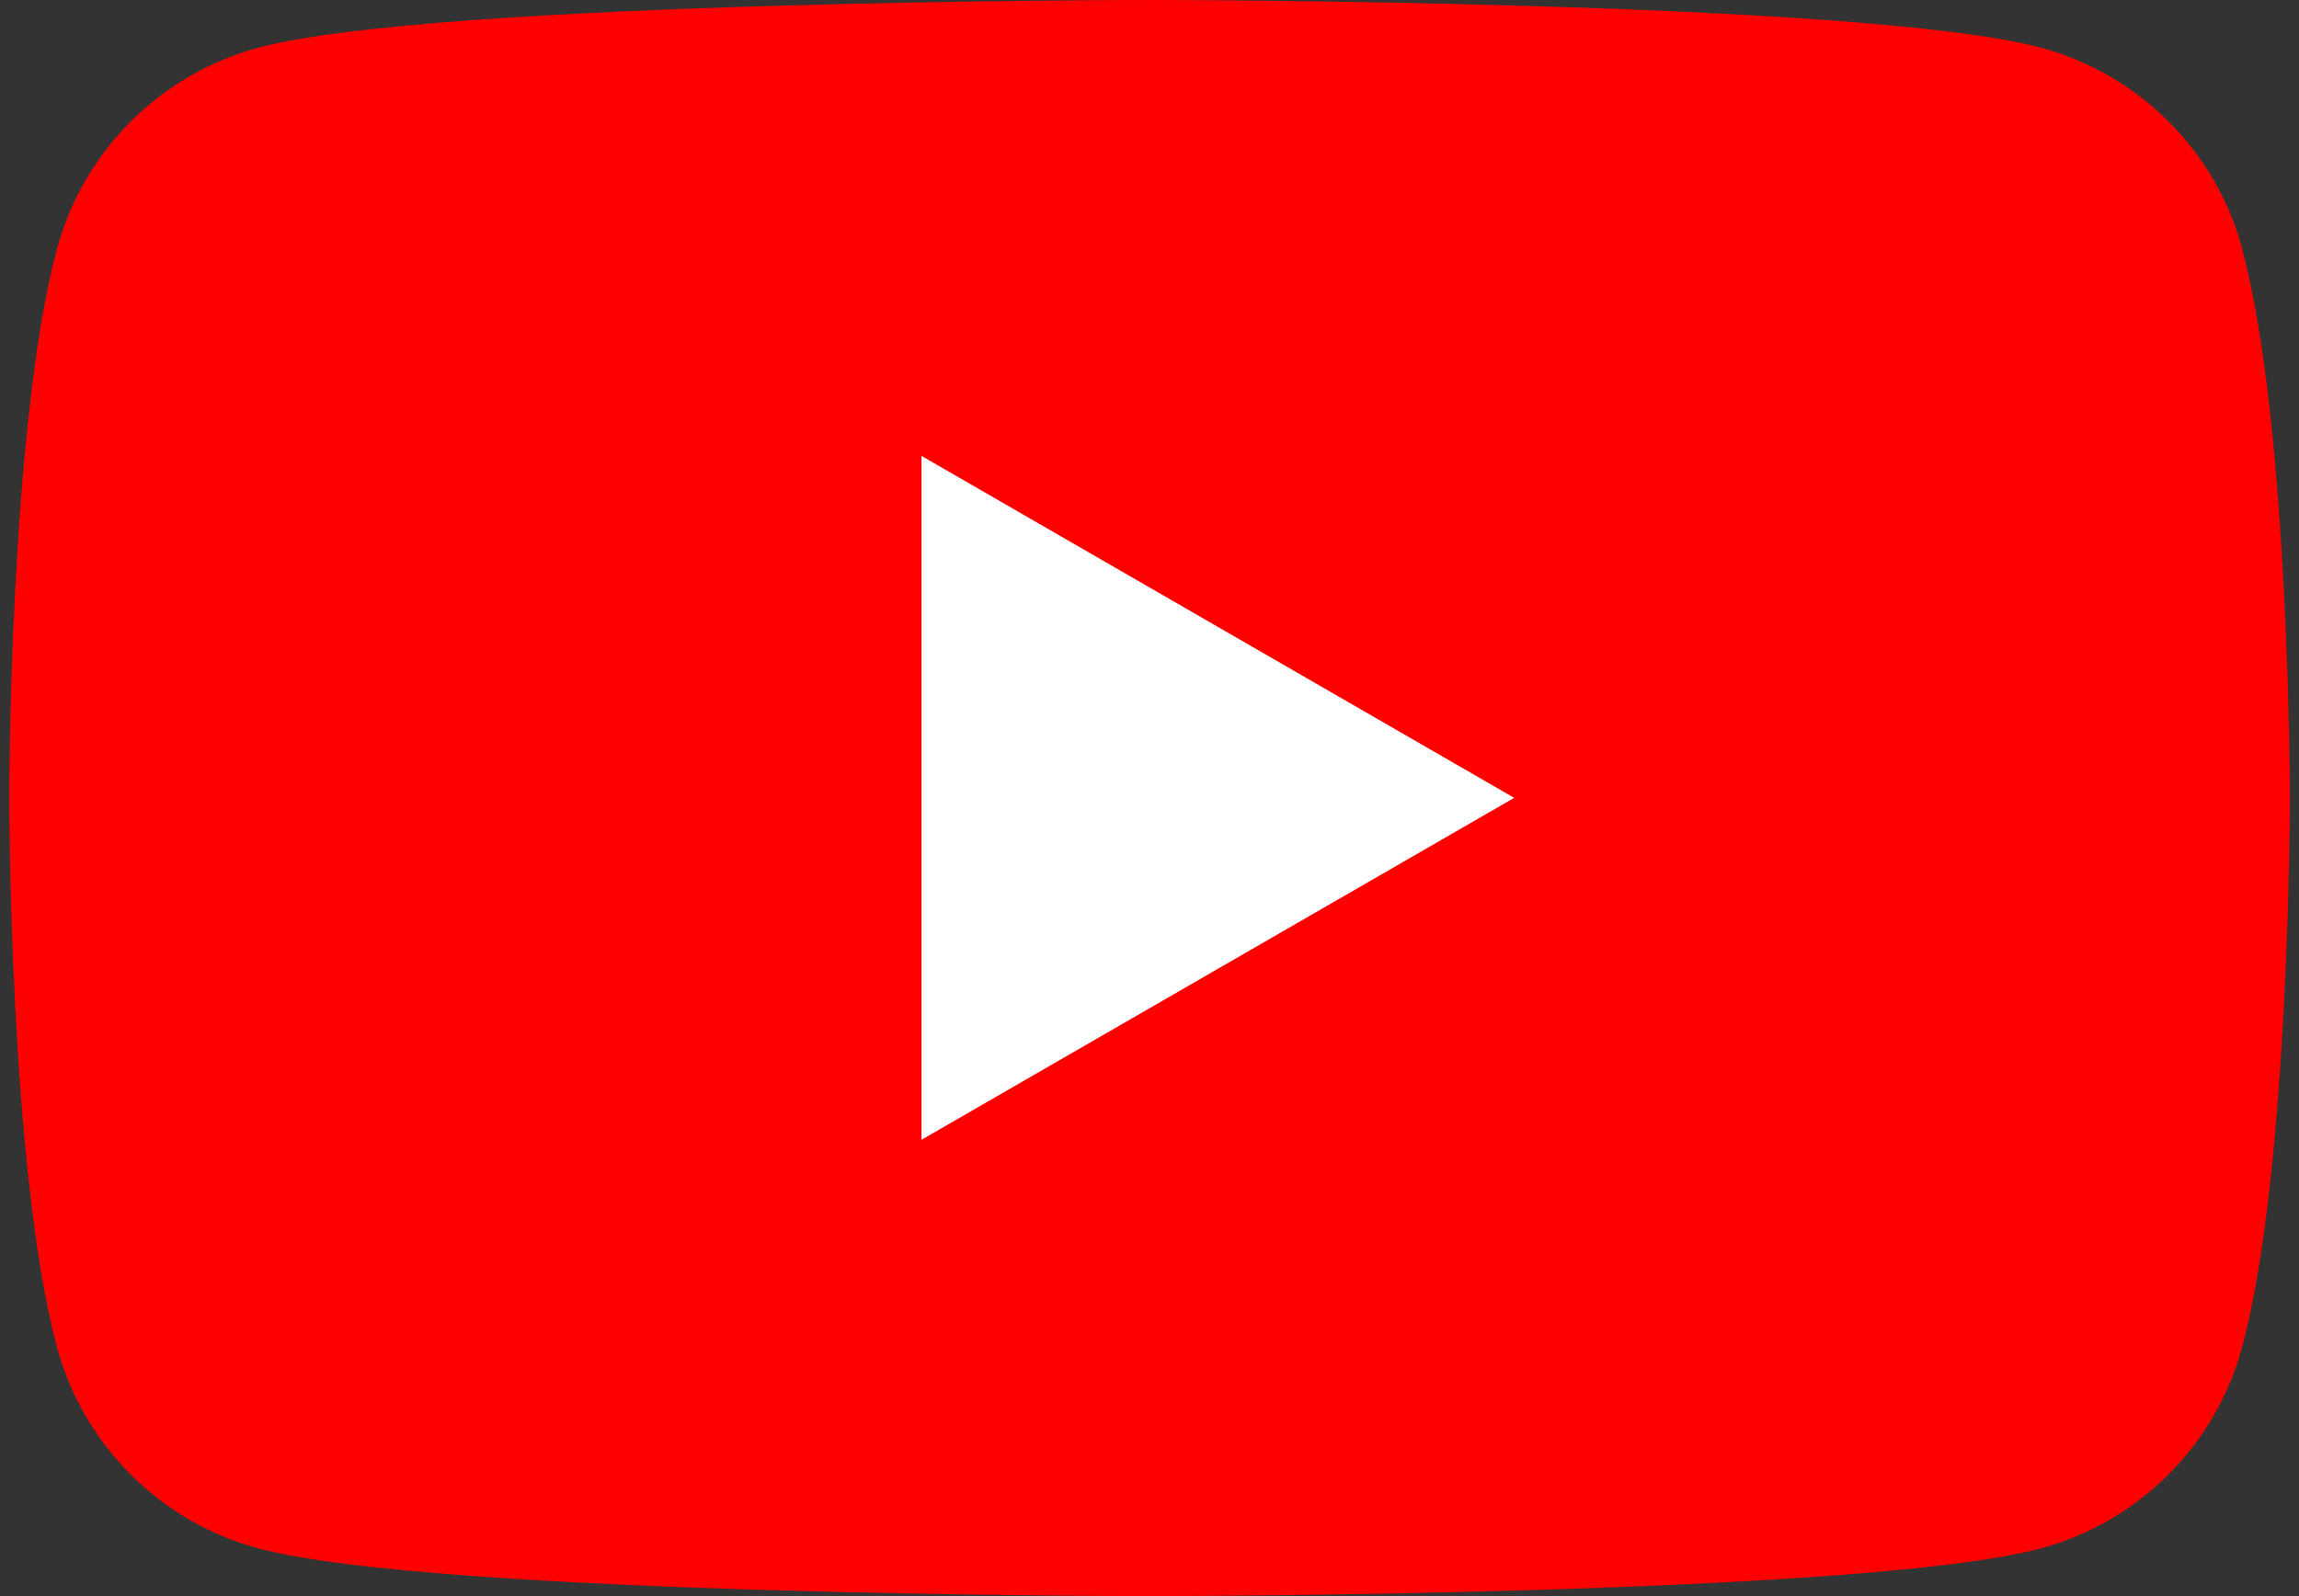 <svg width="72" height="50" viewBox="0 0 72 50" fill="none" xmlns="http://www.w3.org/2000/svg">
<rect x="0" y="0" width="72" height="50" fill="#333333" stroke="none"/>
<path d="M70.227 7.808C69.404 4.733 66.987 2.317 63.912 1.493C58.338 0 36.002 0 36.002 0C36.002 0 13.665 0 8.097 1.493C5.022 2.317 2.606 4.733 1.782 7.808C0.289 13.376 0.289 25 0.289 25C0.289 25 0.289 36.624 1.782 42.192C2.606 45.267 5.022 47.683 8.097 48.507C13.665 50 36.002 50 36.002 50C36.002 50 58.338 50 63.906 48.507C66.981 47.683 69.398 45.267 70.221 42.192C71.714 36.624 71.714 25 71.714 25C71.714 25 71.714 13.376 70.221 7.808H70.227Z" fill="#FF0000"/>
<path d="M28.859 35.706L47.421 24.994L28.859 14.281V35.706Z" fill="white"/>
</svg>
